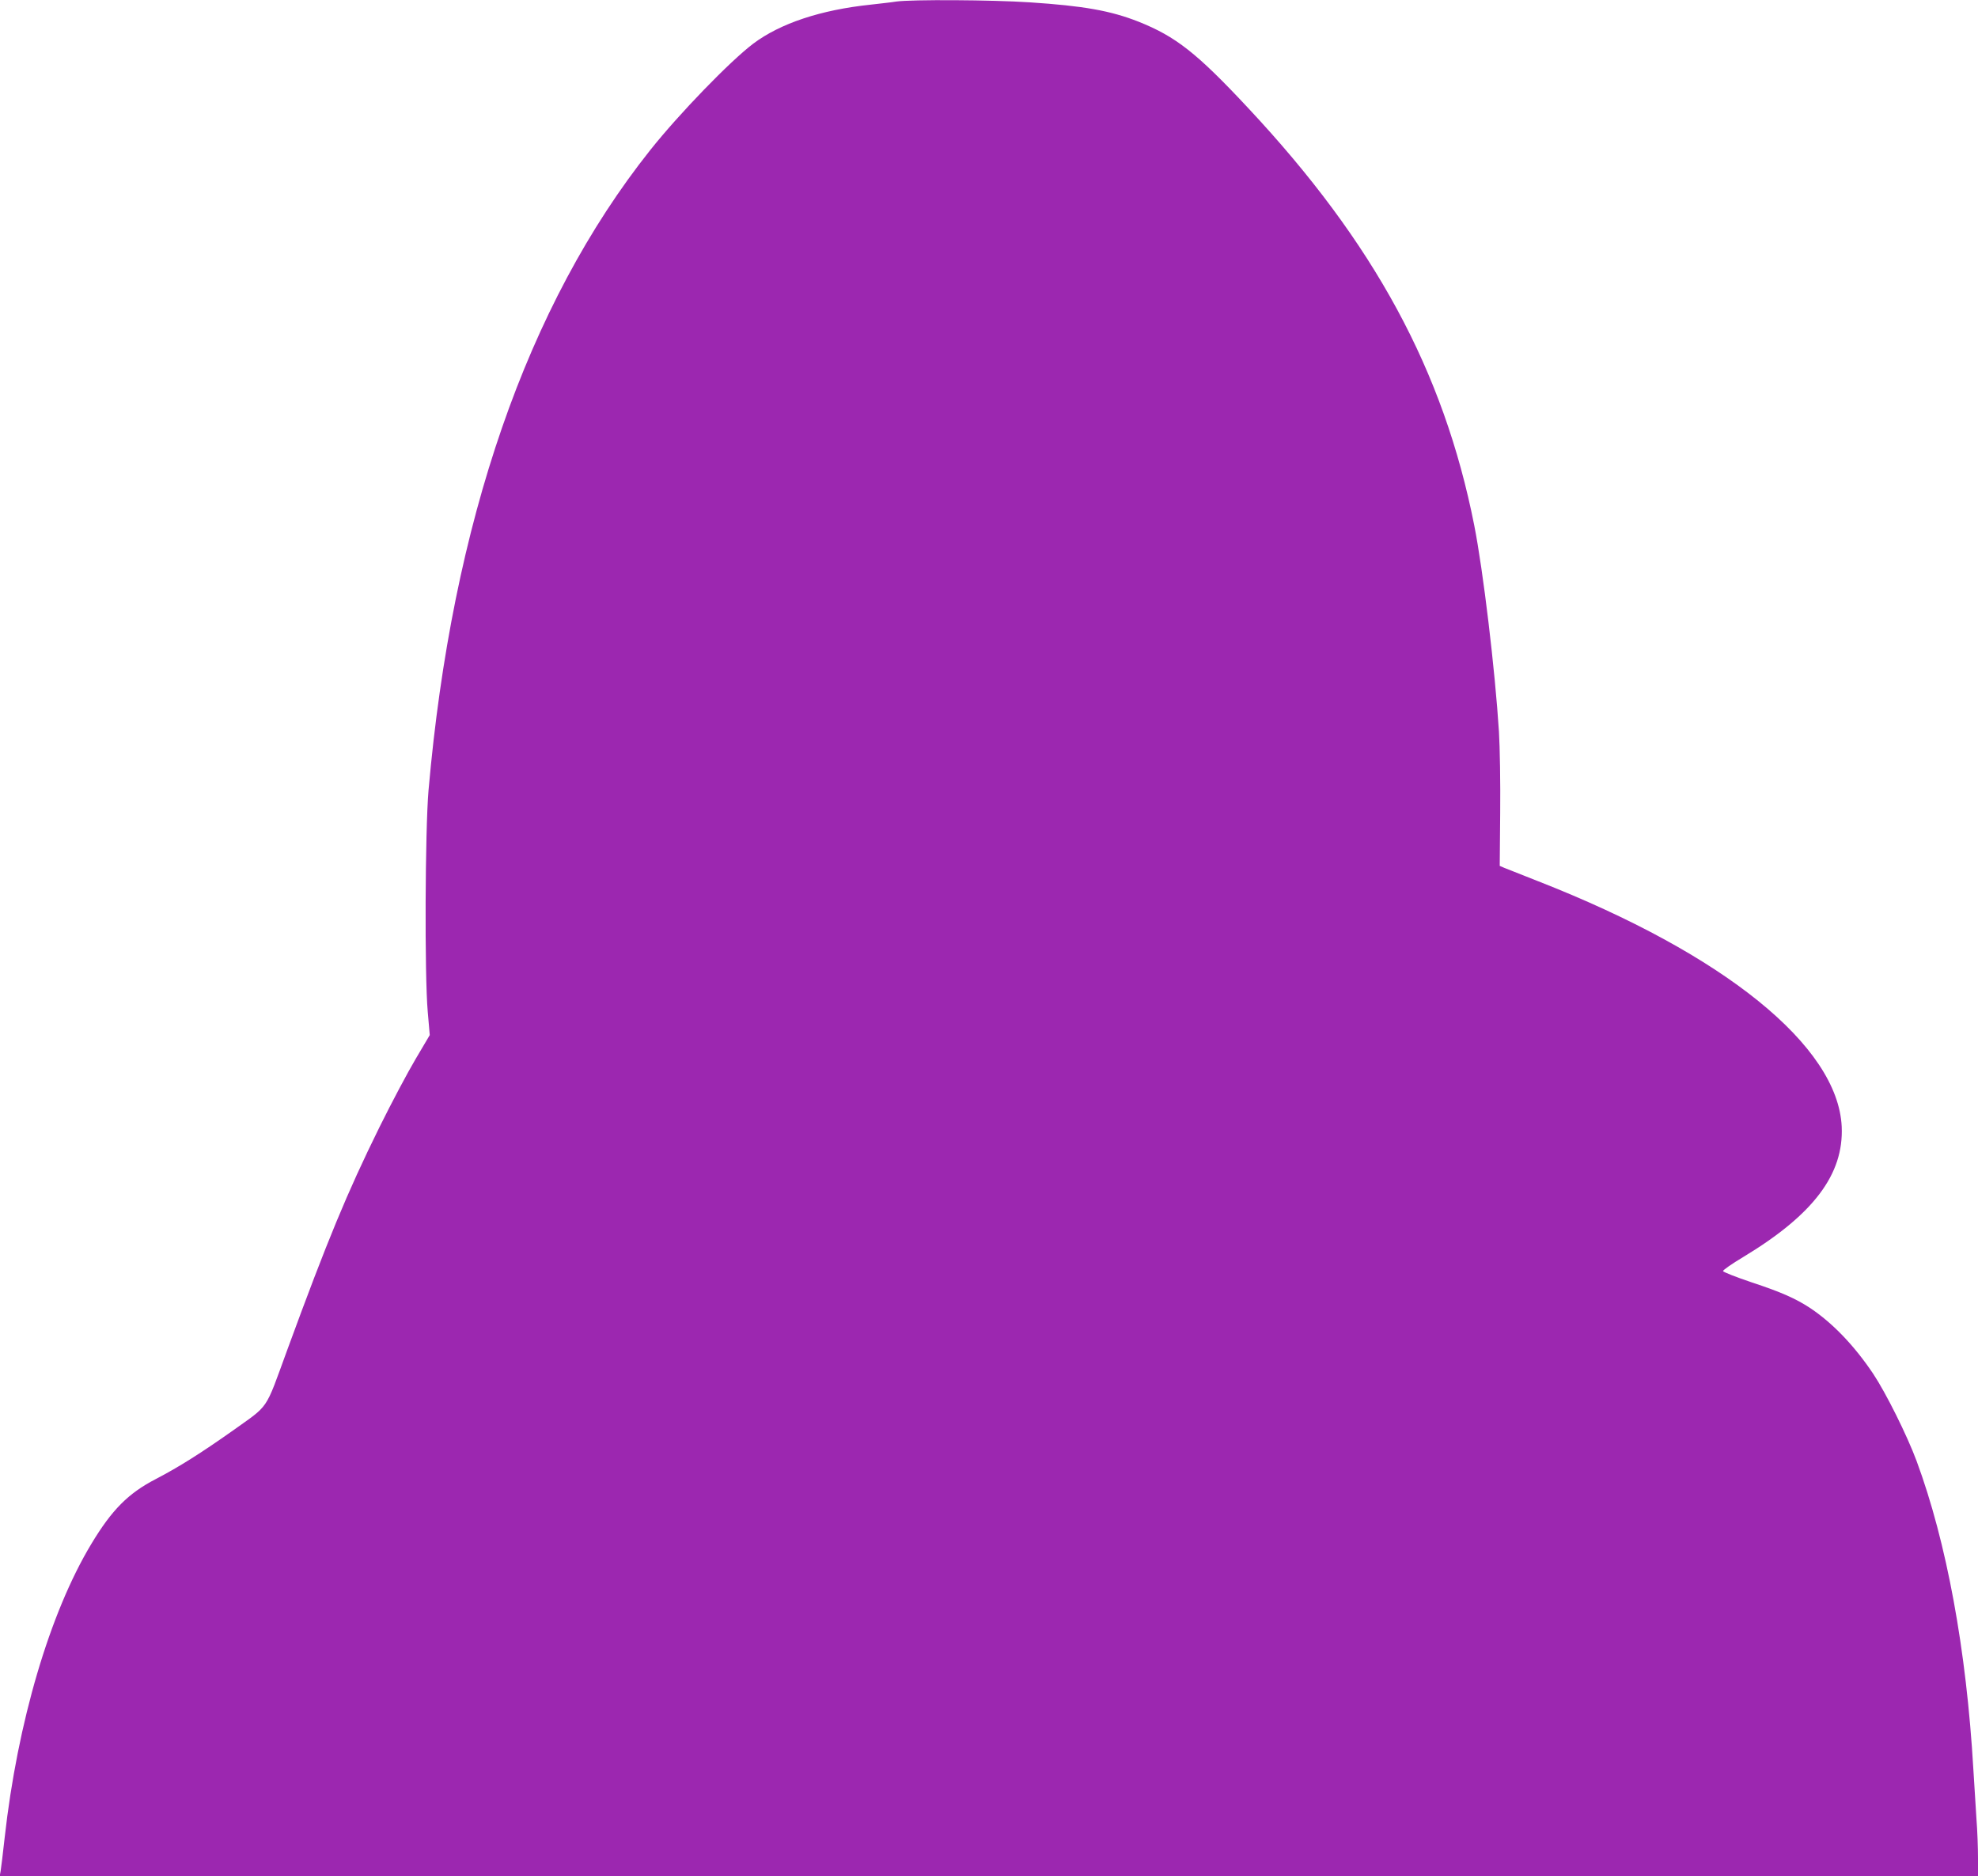<?xml version="1.0" standalone="no"?>
<!DOCTYPE svg PUBLIC "-//W3C//DTD SVG 20010904//EN"
 "http://www.w3.org/TR/2001/REC-SVG-20010904/DTD/svg10.dtd">
<svg version="1.0" xmlns="http://www.w3.org/2000/svg"
 width="1280pt" height="1214pt" viewBox="0 0 1280 1214"
 preserveAspectRatio="xMidYMid meet">
<g transform="translate(0,1214) scale(0.1,-0.1)"
fill="#9c27b0" stroke="none">
<path d="M5800 12130 c-30 -5 -104 -13 -165 -20 -324 -34 -585 -121 -760 -252
-151 -114 -481 -455 -667 -689 -797 -1002 -1283 -2408 -1435 -4144 -22 -257
-26 -1194 -5 -1432 l13 -151 -91 -154 c-50 -84 -156 -283 -235 -443 -209 -424
-335 -728 -596 -1440 -148 -404 -112 -350 -359 -527 -197 -139 -342 -231 -492
-309 -178 -92 -284 -199 -416 -418 -270 -447 -479 -1158 -562 -1904 -11 -101
-23 -197 -26 -215 l-6 -32 6401 0 6401 0 0 117 c0 65 -4 178 -10 253 -5 74
-14 218 -20 320 -45 775 -173 1470 -367 1995 -62 167 -198 440 -281 565 -122
182 -262 328 -407 425 -94 62 -189 104 -377 166 -104 35 -188 68 -188 74 0 7
59 48 131 91 454 274 651 535 637 844 -25 522 -760 1116 -1963 1587 -104 41
-203 80 -220 87 l-30 13 3 344 c2 189 -2 425 -8 524 -25 397 -102 1043 -160
1336 -198 1000 -647 1828 -1463 2700 -332 356 -469 463 -710 559 -181 71 -354
102 -705 125 -242 16 -764 19 -862 5z"/>
</g>
</svg>
